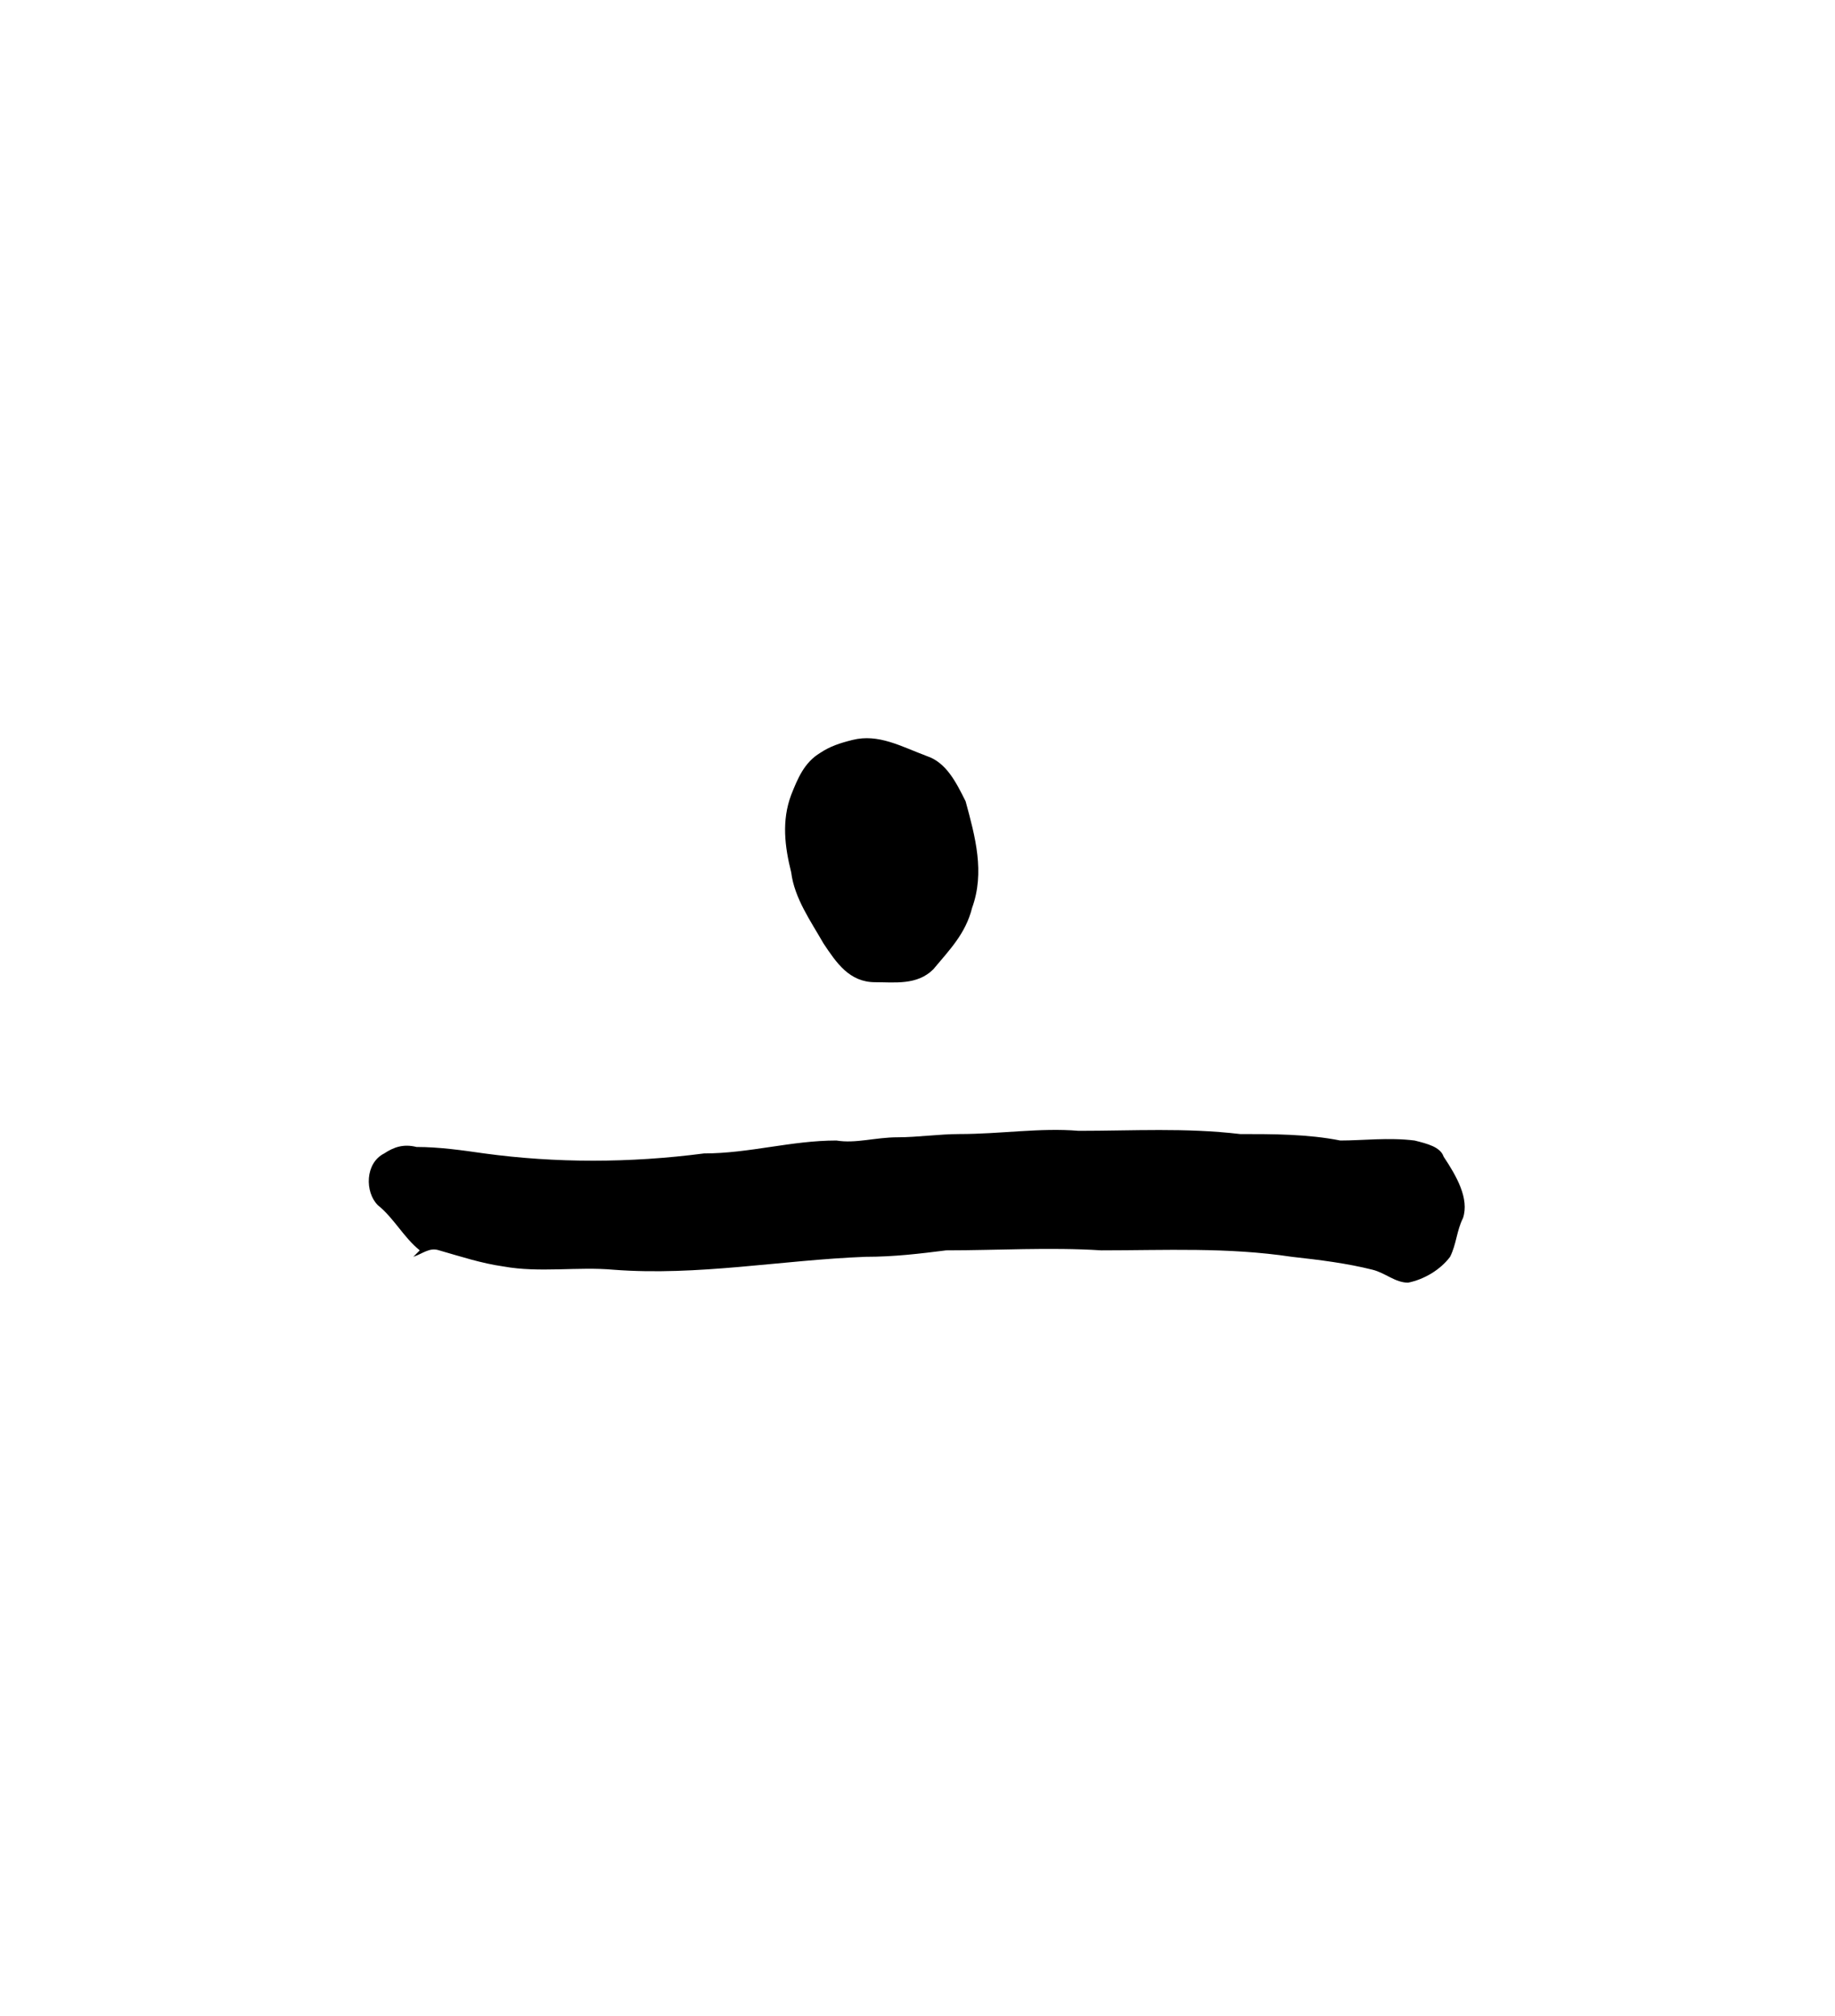 <?xml version="1.0" encoding="UTF-8" standalone="no"?>
<!-- Created with Inkscape (http://www.inkscape.org/) -->

<svg
   version="1.1"
   id="svg3997"
   xml:space="preserve"
   width="75.733"
   height="83.2"
   viewBox="0 0 75.733 83.2"
   sodipodi:docname="lon.svg"
   inkscape:version="1.2.2 (732a01da63, 2022-12-09)"
   xmlns:inkscape="http://www.inkscape.org/namespaces/inkscape"
   xmlns:sodipodi="http://sodipodi.sourceforge.net/DTD/sodipodi-0.dtd"
   xmlns="http://www.w3.org/2000/svg"
   xmlns:svg="http://www.w3.org/2000/svg"
   xmlns:rdf="http://www.w3.org/1999/02/22-rdf-syntax-ns#"
   xmlns:cc="http://creativecommons.org/ns#"
   xmlns:dc="http://purl.org/dc/elements/1.1/"><sodipodi:namedview
     id="namedview11"
     pagecolor="#ffffff"
     bordercolor="#000000"
     borderopacity="0.25"
     inkscape:showpageshadow="2"
     inkscape:pageopacity="0.0"
     inkscape:pagecheckerboard="0"
     inkscape:deskcolor="#d1d1d1"
     showgrid="false"
     inkscape:zoom="25.45082"
     inkscape:cx="13.300161"
     inkscape:cy="12.769726"
     inkscape:window-width="1366"
     inkscape:window-height="745"
     inkscape:window-x="-8"
     inkscape:window-y="-8"
     inkscape:window-maximized="1"
     inkscape:current-layer="svg3997" /><title
     id="title18318">lon</title><defs
     id="defs4001" /><g
     id="g4003"
     transform="matrix(1.333,0,0,-1.333,-87.716,411.636)"><g
       id="g4279"><g
         id="g4281"><path
           id="path4291"
           style="fill:#000000;fill-opacity:1;fill-rule:evenodd;stroke:none"
           d="m 95.5,273.7 c 1.3,0 2.5,0.2 3.7,0.1 1.7,0 3.3,0.1 5,-0.1 1,0 2.1,0 3.1,-0.2 0.7,0 1.5,0.1 2.3,0 0.4,-0.1 0.8,-0.2 0.9,-0.5 0.4,-0.6 0.8,-1.3 0.6,-1.9 -0.2,-0.4 -0.2,-0.8 -0.4,-1.2 -0.3,-0.4 -0.8,-0.7 -1.3,-0.8 -0.4,0 -0.7,0.3 -1.1,0.4 -0.8,0.2 -1.6,0.3 -2.5,0.4 -2,0.3 -3.9,0.2 -5.9,0.2 -1.6,0.1 -3.2,0 -4.8,0 -0.8,-0.1 -1.6,-0.2 -2.5,-0.2 -2.6,-0.1 -5.2,-0.6 -7.8,-0.4 -1.1,0.1 -2.3,-0.1 -3.4,0.1 -0.7,0.1 -1.3,0.3 -2,0.5 -0.3,0.1 -0.5,-0.1 -0.8,-0.2 0.1,0.1 0.2,0.2 0.2,0.2 -0.5,0.4 -0.8,1 -1.3,1.4 -0.4,0.4 -0.4,1.3 0.2,1.6 0.3,0.2 0.6,0.3 1,0.2 0.7,0 1.4,-0.1 2.1,-0.2 2.2,-0.3 4.5,-0.3 6.8,0 1.4,0 2.7,0.4 4.1,0.4 0.6,-0.1 1.2,0.1 1.9,0.1 0.6,0 1.3,0.1 1.9,0.1 z m -3.3,12.2 c 0.8,0.2 1.5,-0.2 2.3,-0.5 0.6,-0.2 0.9,-0.8 1.2,-1.4 0.3,-1.1 0.6,-2.2 0.2,-3.3 -0.2,-0.8 -0.7,-1.3 -1.2,-1.9 -0.5,-0.5 -1.2,-0.4 -1.8,-0.4 -0.8,0 -1.2,0.6 -1.6,1.2 -0.4,0.7 -0.9,1.4 -1,2.2 -0.2,0.8 -0.3,1.6 0,2.4 0.2,0.5 0.4,1 0.9,1.3 0.3,0.2 0.6,0.3 1,0.4 z" /></g></g></g></svg>

